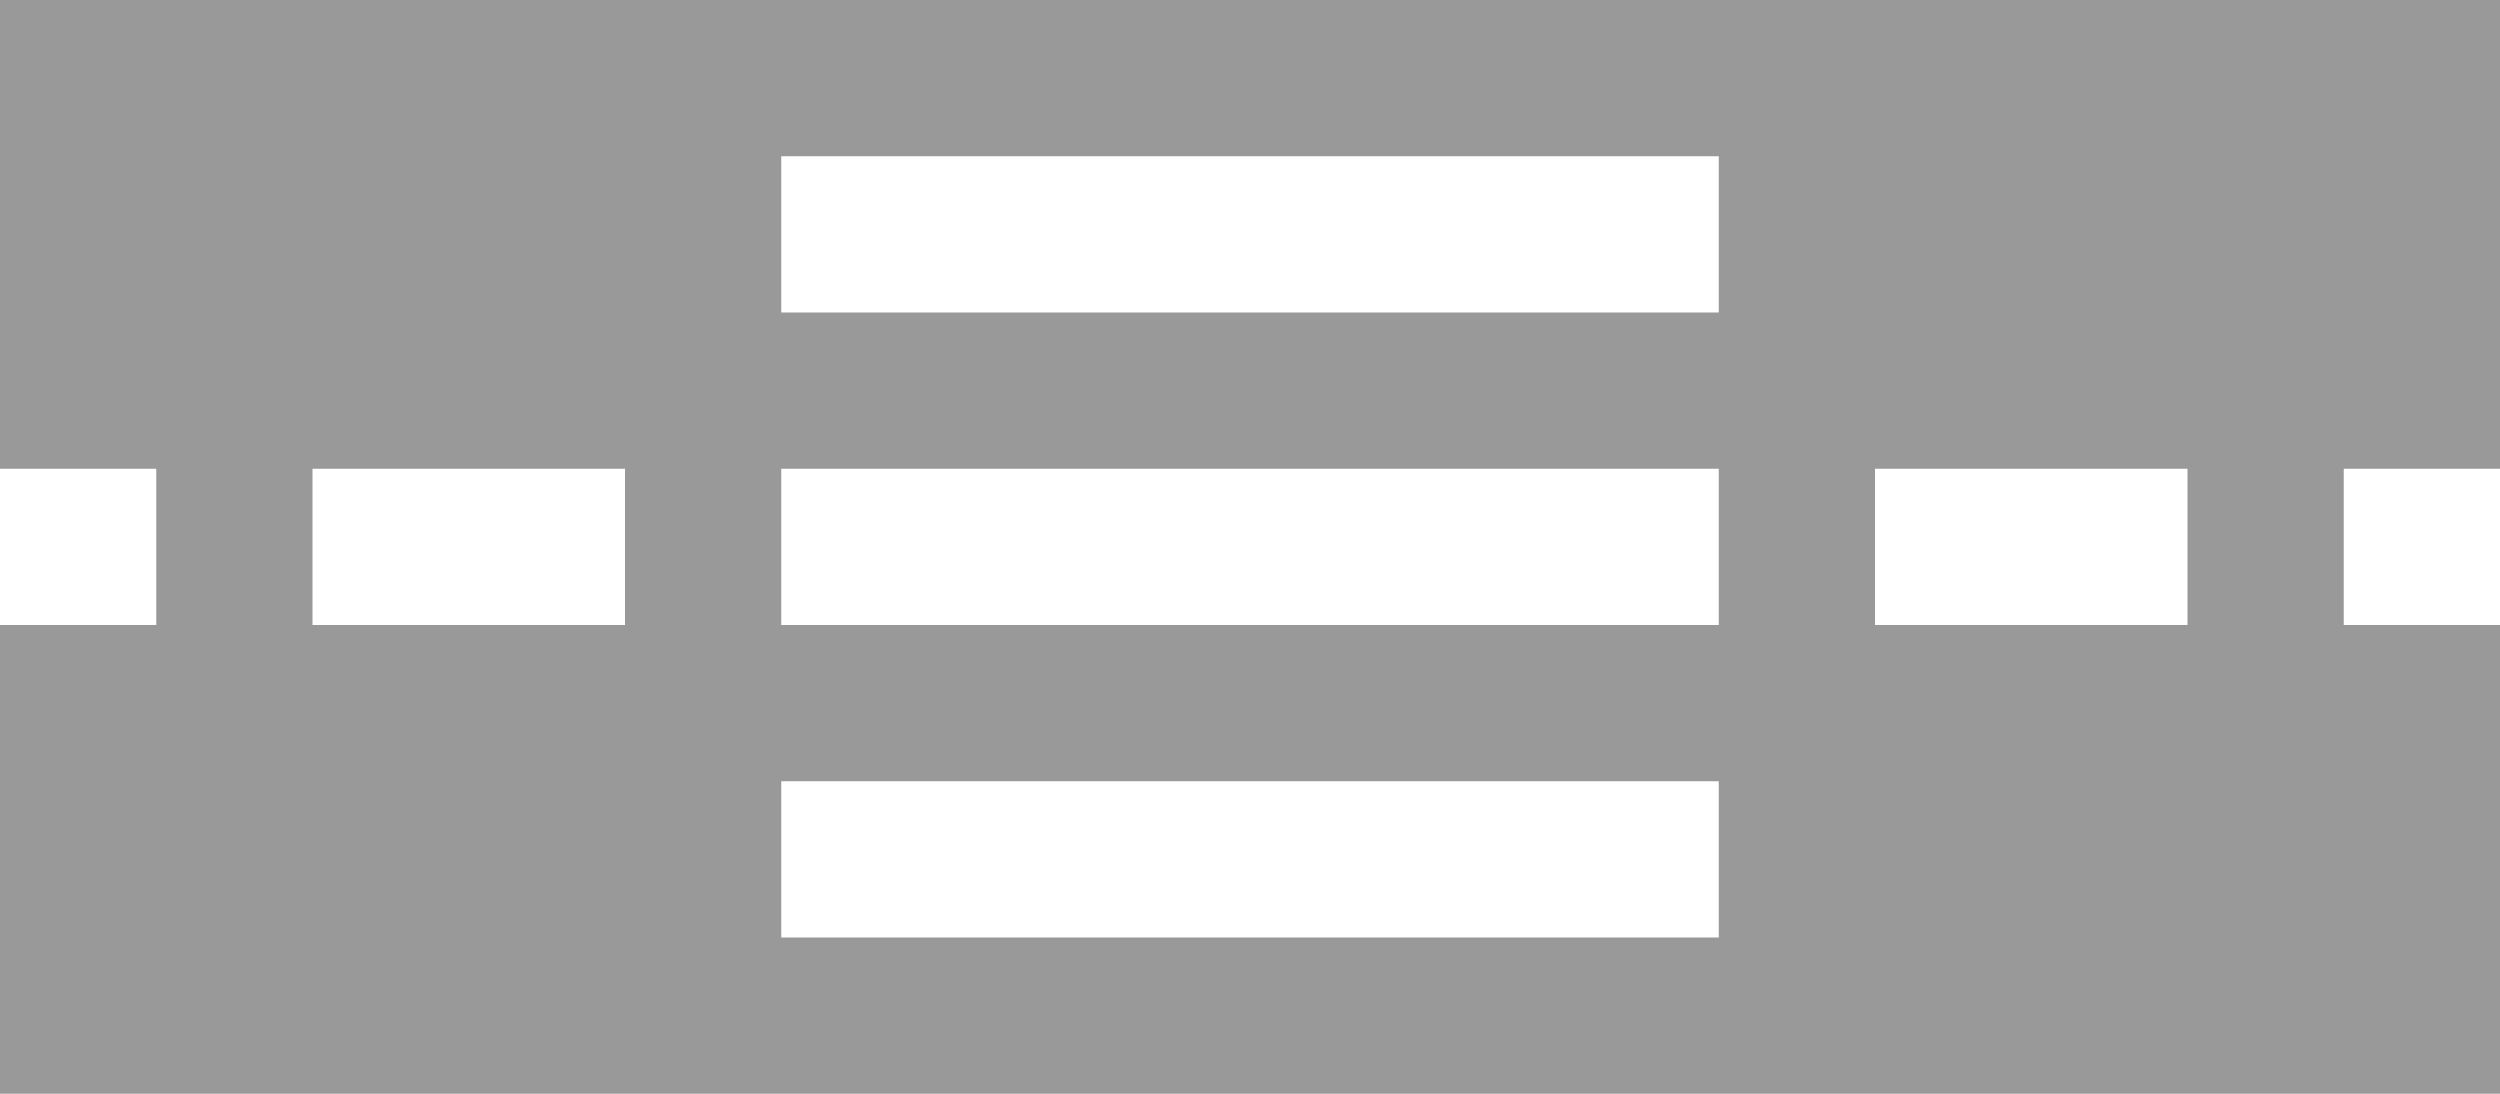 <?xml version="1.0" encoding="UTF-8" standalone="no"?>
<!-- Created with Inkscape (http://www.inkscape.org/) -->

<svg
   xmlns:dc="http://purl.org/dc/elements/1.1/"
   xmlns:cc="http://creativecommons.org/ns#"
   xmlns:rdf="http://www.w3.org/1999/02/22-rdf-syntax-ns#"
   xmlns:svg="http://www.w3.org/2000/svg"
   xmlns="http://www.w3.org/2000/svg"
   xmlns:sodipodi="http://sodipodi.sourceforge.net/DTD/sodipodi-0.dtd"
   xmlns:inkscape="http://www.inkscape.org/namespaces/inkscape"
   width="16"
   height="7"
   id="svg3044"
   version="1.1"
   inkscape:version="0.48.4 r9939"
   sodipodi:docname="02.svg">
  <defs
     id="defs3046" />
  <sodipodi:namedview
     id="base"
     pagecolor="#ffffff"
     bordercolor="#666666"
     borderopacity="1.0"
     inkscape:pageopacity="0.0"
     inkscape:pageshadow="2"
     inkscape:zoom="11.2"
     inkscape:cx="8.3073656"
     inkscape:cy="-4.3213805"
     inkscape:document-units="px"
     inkscape:current-layer="layer1"
     showgrid="false"
     fit-margin-top="0"
     fit-margin-left="0"
     fit-margin-right="0"
     fit-margin-bottom="0"
     inkscape:window-width="1680"
     inkscape:window-height="988"
     inkscape:window-x="-8"
     inkscape:window-y="-8"
     inkscape:window-maximized="1" />
  <g
     inkscape:label="Layer 1"
     inkscape:groupmode="layer"
     id="layer1"
     transform="translate(-492,-423.148)">
    <rect
       style="fill:#999999;fill-opacity:1;stroke:none"
       id="rect3784"
       width="16"
       height="7"
       x="492"
       y="423.148" />
    <rect
       style="fill:#ffffff;fill-opacity:1;stroke:none"
       id="rect3786"
       width="6"
       height="1"
       x="497"
       y="424.148" />
    <rect
       style="fill:#ffffff;fill-opacity:1;stroke:none"
       id="rect3788"
       width="6"
       height="1"
       x="497"
       y="426.148" />
    <rect
       style="fill:#ffffff;fill-opacity:1;stroke:none"
       id="rect3790"
       width="6"
       height="1"
       x="497"
       y="428.148" />
    <rect
       style="fill:#ffffff;fill-opacity:1;stroke:none"
       id="rect3853"
       width="2"
       height="1"
       x="494"
       y="426.148" />
    <rect
       style="fill:#ffffff;fill-opacity:1;stroke:none"
       id="rect3855"
       width="1"
       height="1"
       x="492"
       y="426.148" />
    <rect
       style="fill:#ffffff;fill-opacity:1;stroke:none"
       id="rect3857"
       width="2"
       height="1"
       x="504"
       y="426.148" />
    <rect
       style="fill:#ffffff;fill-opacity:1;stroke:none"
       id="rect3859"
       width="1"
       height="1"
       x="507"
       y="426.148" />
  </g>
</svg>
